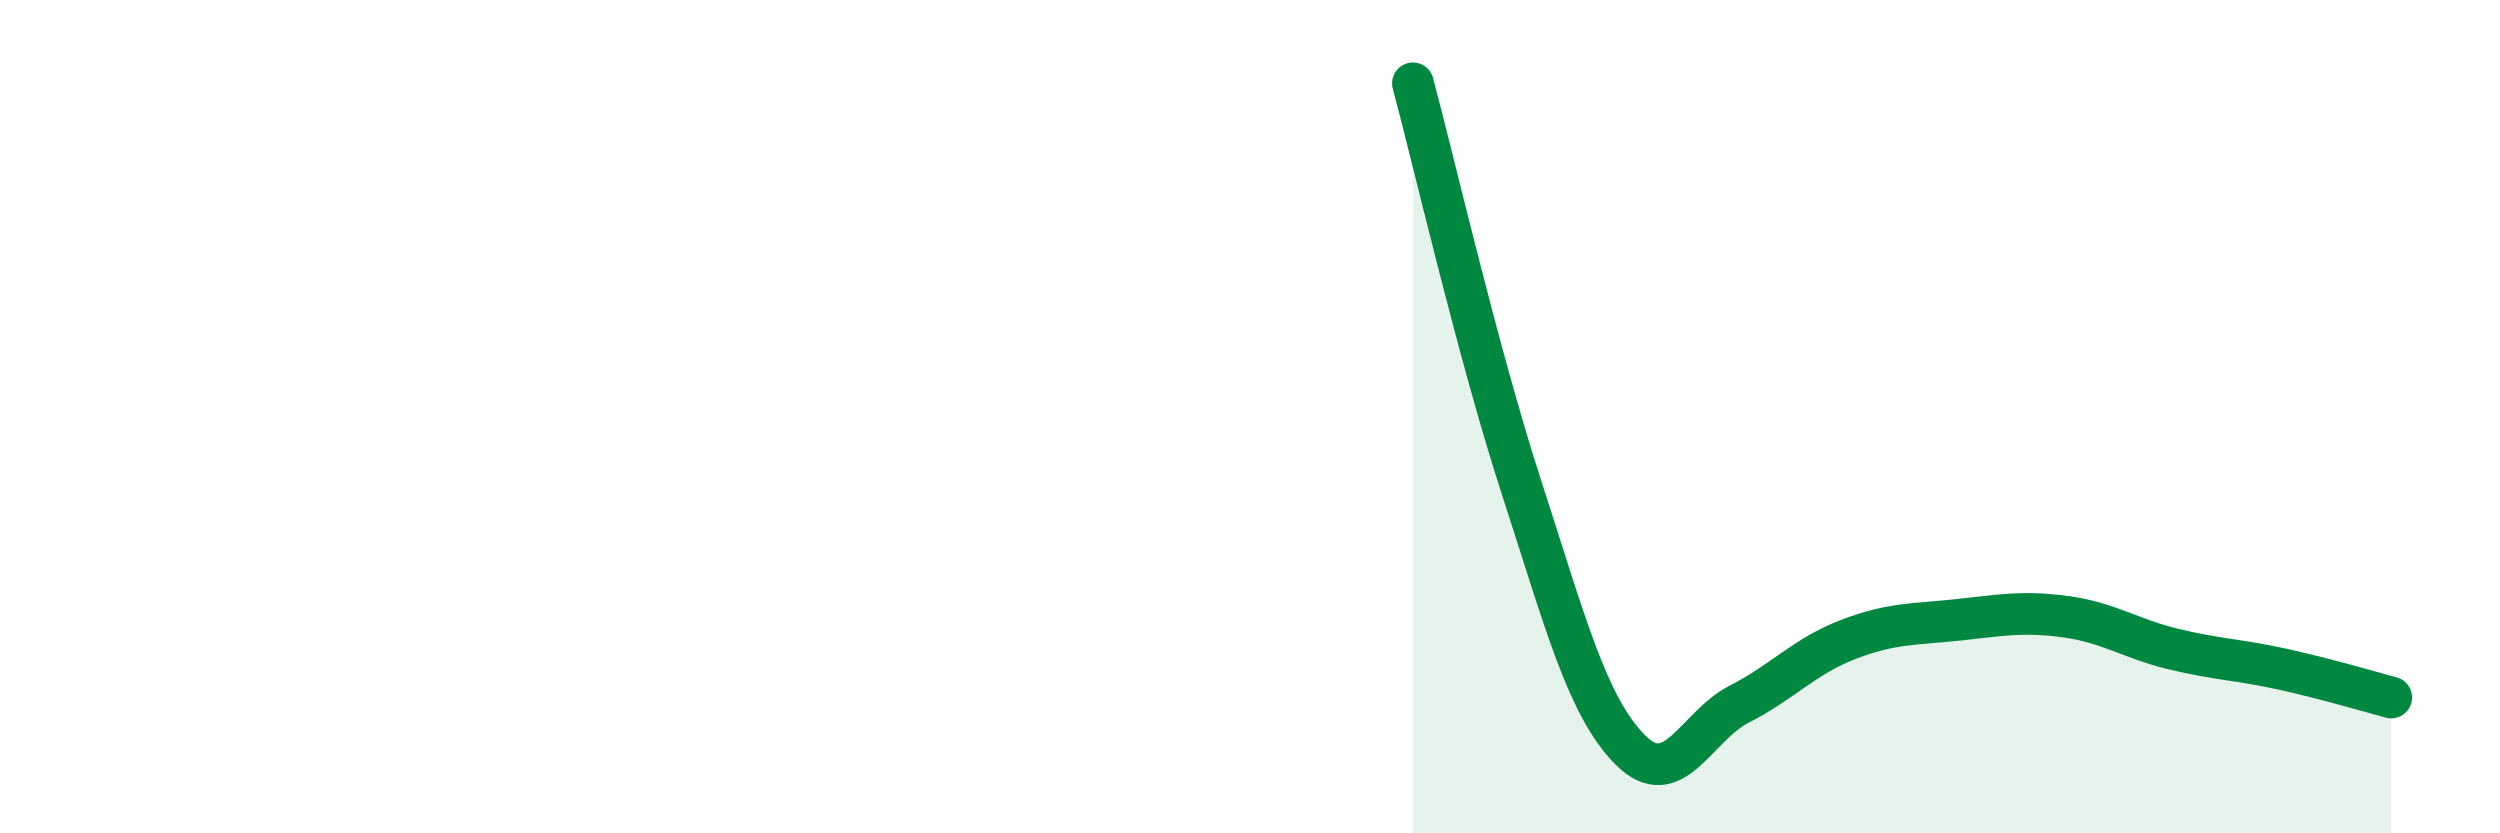 
    <svg width="60" height="20" viewBox="0 0 60 20" xmlns="http://www.w3.org/2000/svg">
      <path
        d="M 33.91,2 C 34.43,3.94 35.48,8.51 36.52,11.71 C 37.56,14.91 38.09,16.96 39.13,18 C 40.17,19.04 40.7,17.43 41.74,16.9 C 42.78,16.37 43.31,15.75 44.35,15.35 C 45.39,14.95 45.92,14.99 46.96,14.88 C 48,14.77 48.53,14.66 49.57,14.8 C 50.61,14.94 51.13,15.33 52.17,15.58 C 53.21,15.83 53.74,15.83 54.78,16.06 C 55.82,16.29 56.87,16.6 57.39,16.74L57.39 20L33.91 20Z"
        fill="#008740"
        opacity="0.1"
        stroke-linecap="round"
        stroke-linejoin="round"
      />
      <path
        d="M 33.91,2 C 34.43,3.94 35.48,8.51 36.52,11.71 C 37.56,14.91 38.09,16.96 39.13,18 C 40.17,19.04 40.7,17.43 41.74,16.9 C 42.78,16.37 43.31,15.75 44.35,15.35 C 45.39,14.95 45.92,14.99 46.96,14.88 C 48,14.77 48.53,14.66 49.57,14.8 C 50.61,14.94 51.13,15.33 52.17,15.58 C 53.21,15.83 53.74,15.83 54.78,16.06 C 55.82,16.29 56.87,16.6 57.39,16.74"
        stroke="#008740"
        stroke-width="1"
        fill="none"
        stroke-linecap="round"
        stroke-linejoin="round"
      />
    </svg>
  